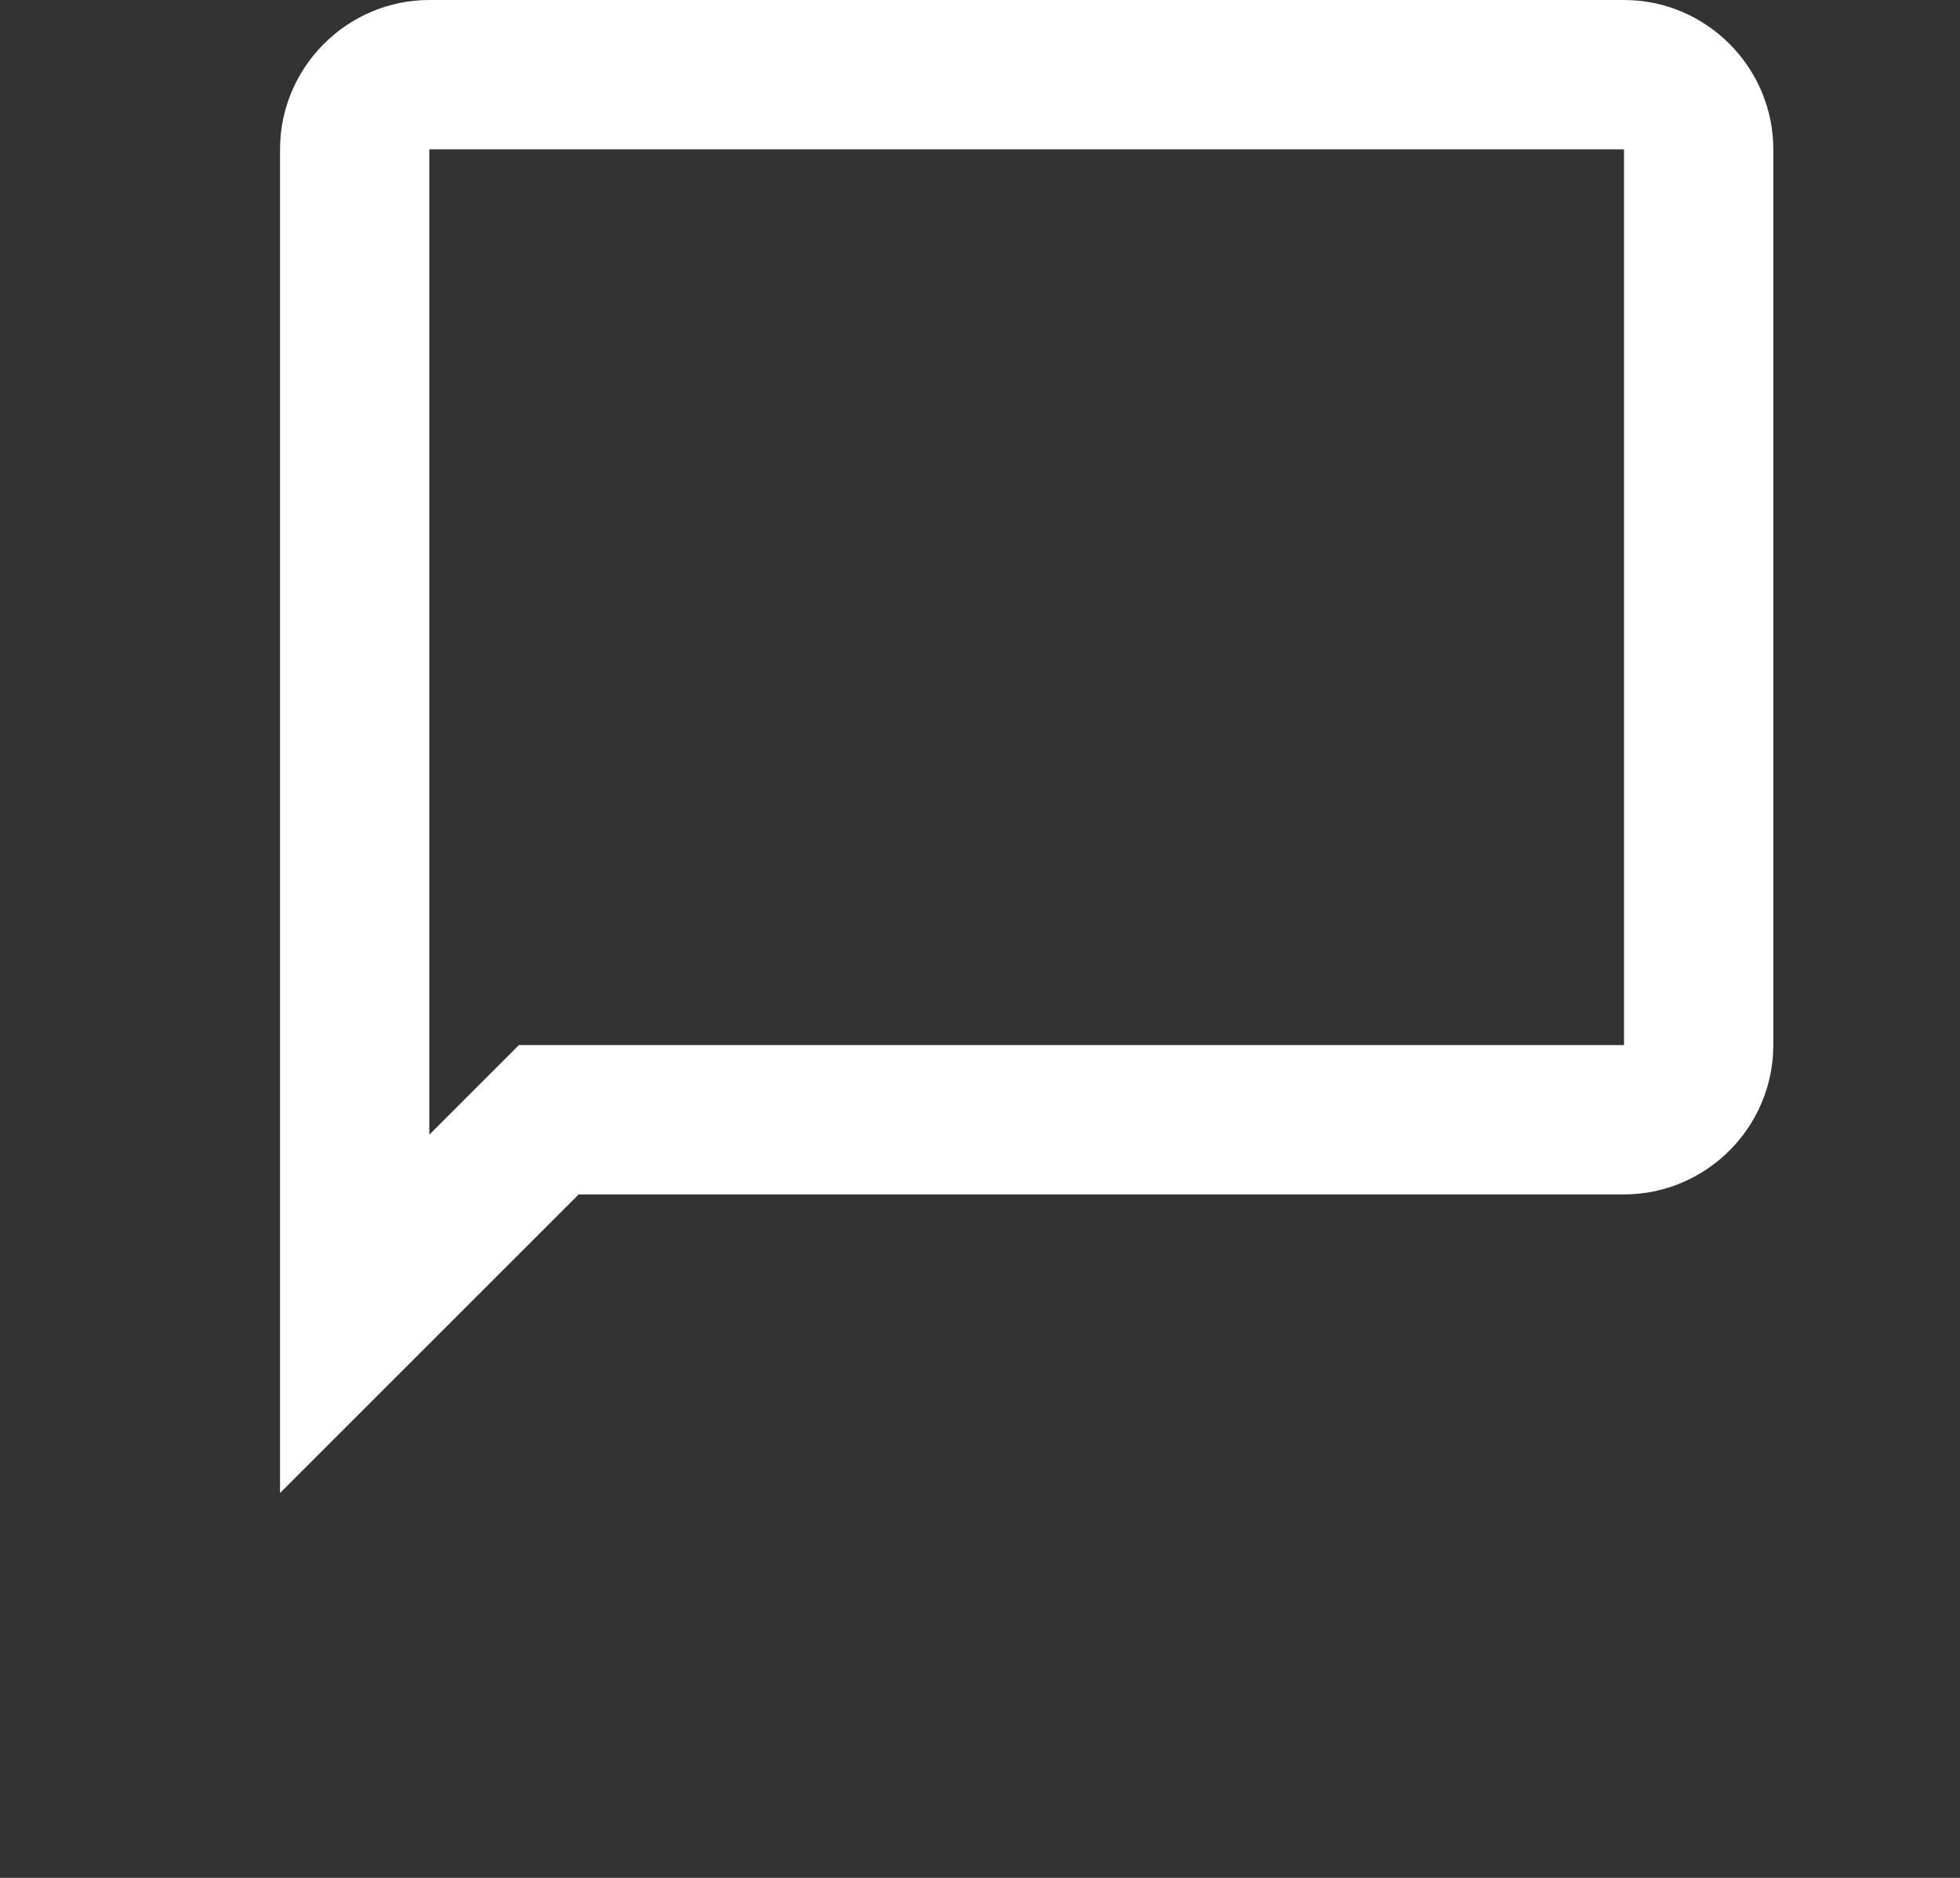 <svg width="24" height="23" viewBox="0 0 24 23" fill="none" xmlns="http://www.w3.org/2000/svg">
<rect x="0" y="0" width="24" height="23" fill="#333333" stroke="none"/>
<path d="M19.886 0H5.257C4.252 0 3.429 0.823 3.429 1.829V18.286L7.086 14.629H19.886C20.892 14.629 21.714 13.806 21.714 12.8V1.829C21.714 0.823 20.892 0 19.886 0ZM19.886 12.8H6.354L5.257 13.897V1.829H19.886V12.8Z" fill="white"/>
</svg>
